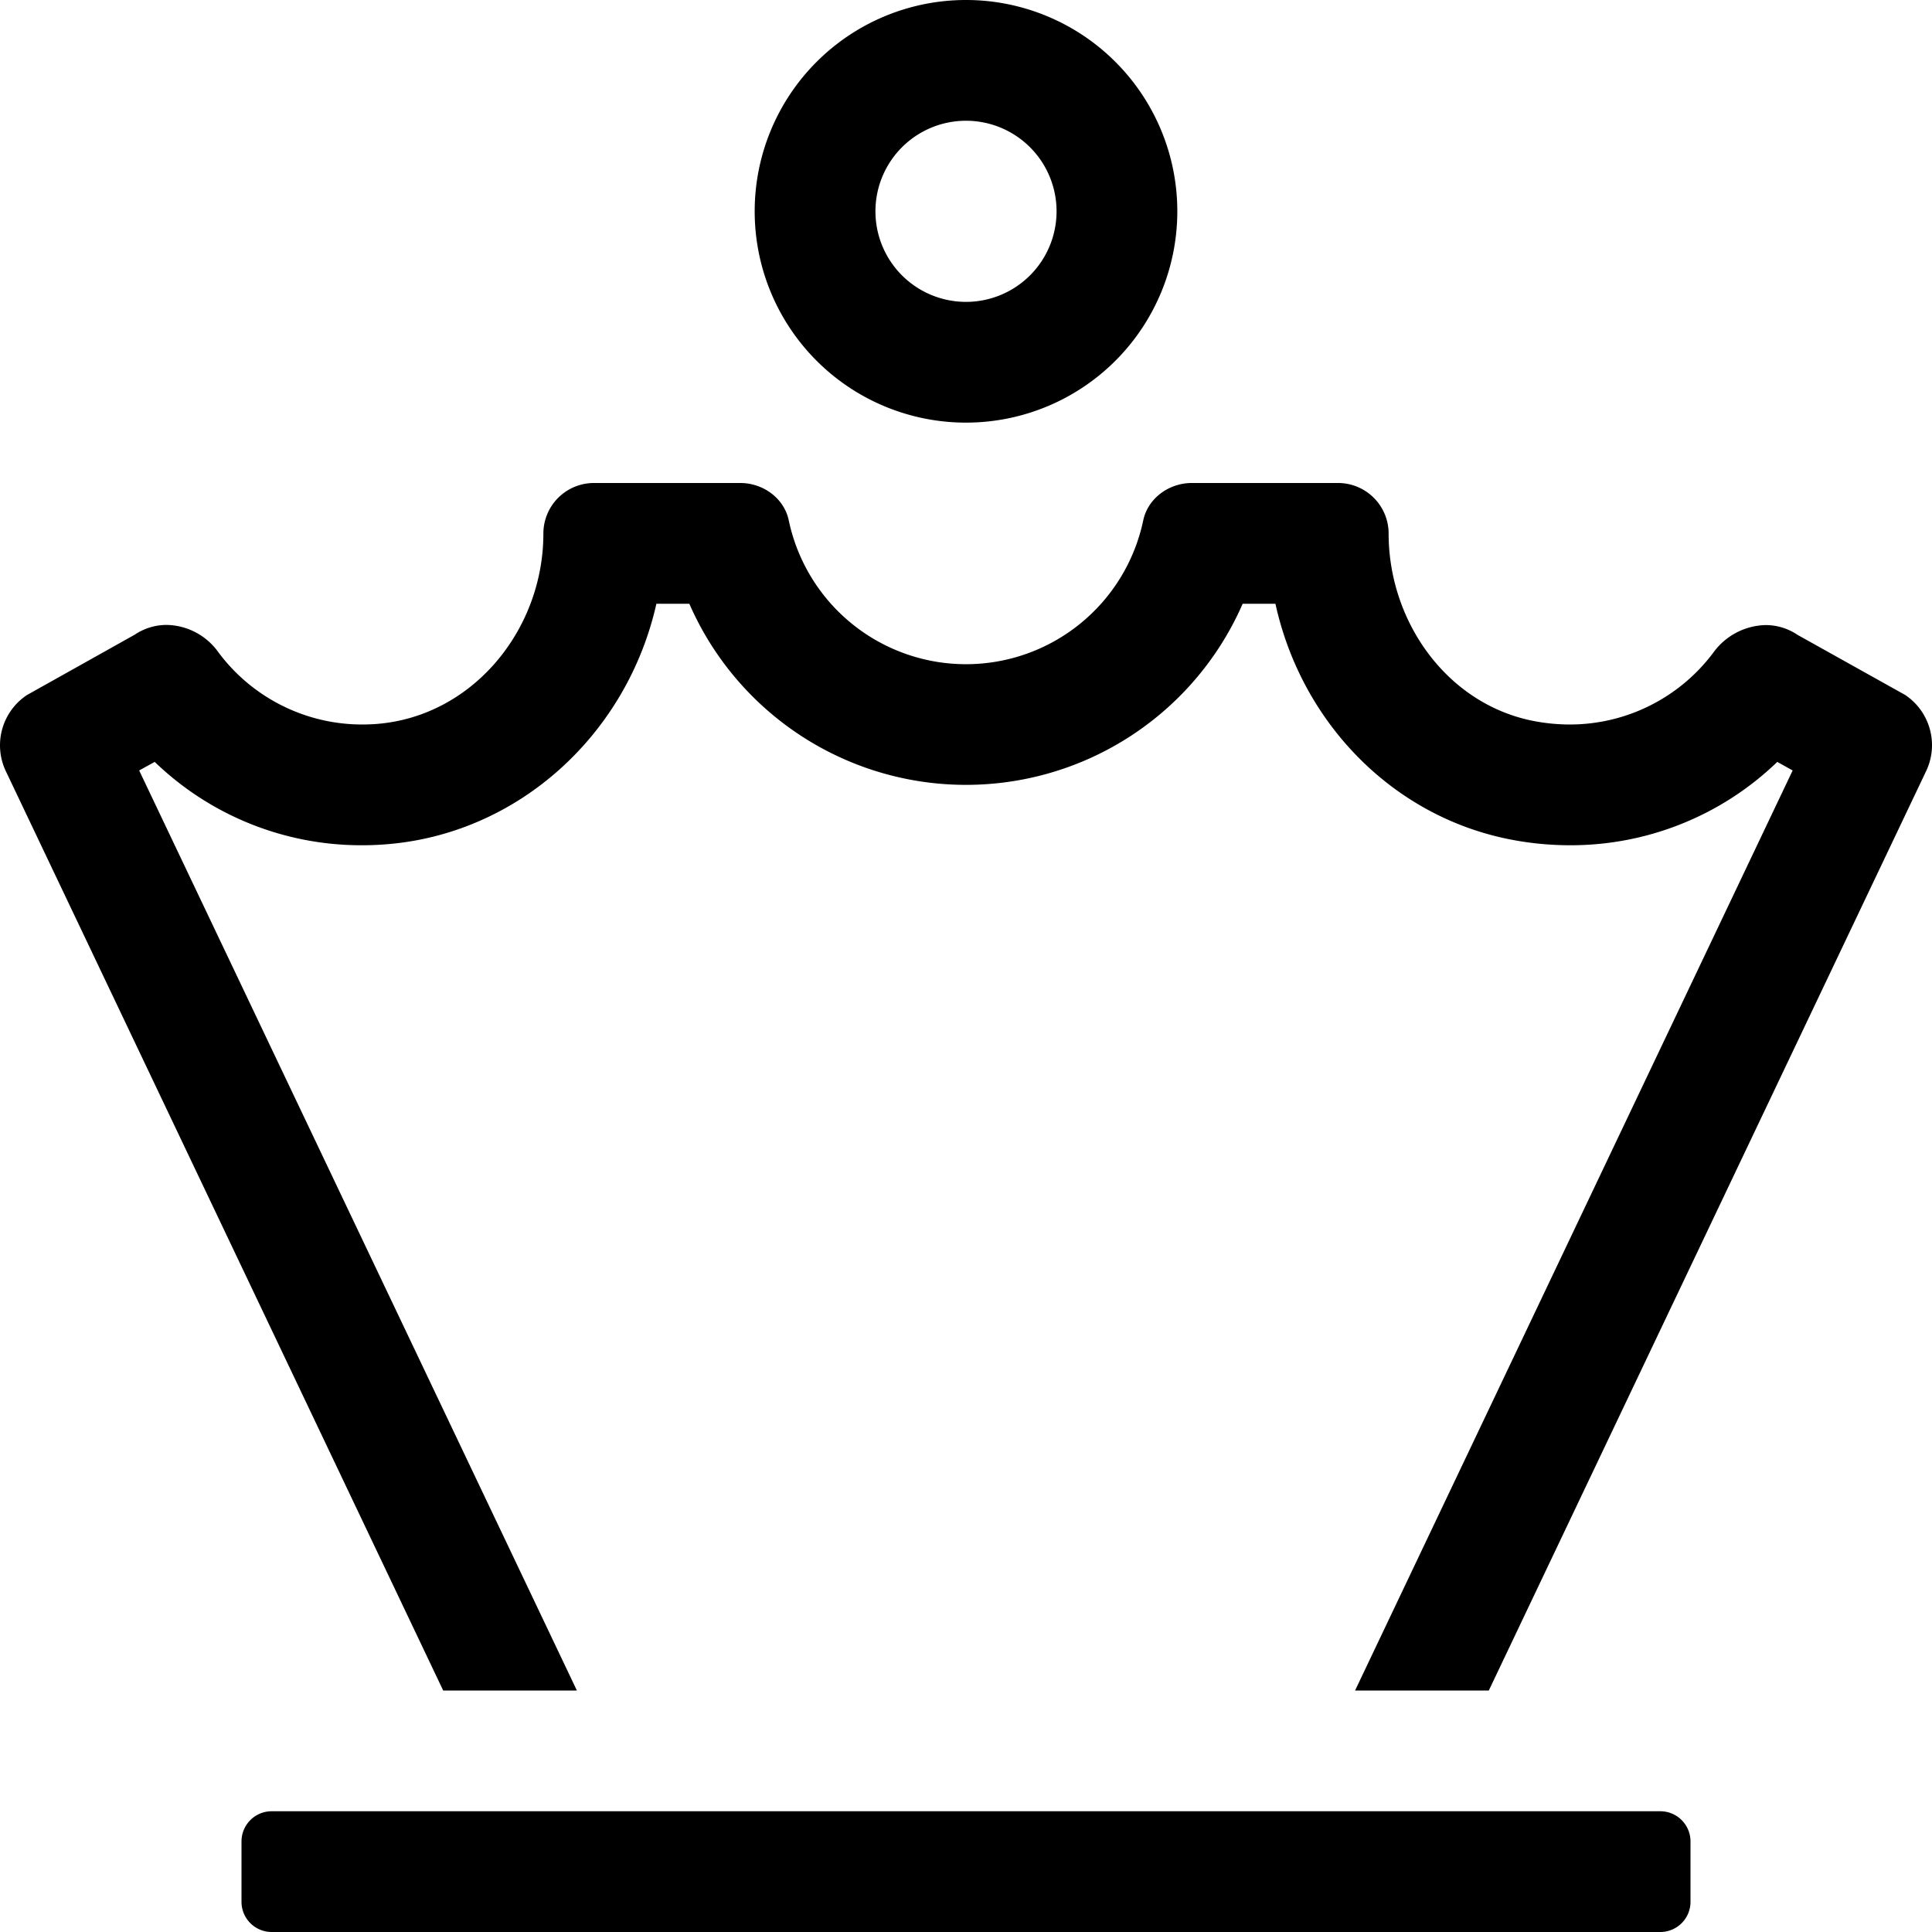 <svg xmlns="http://www.w3.org/2000/svg" viewBox="0 0 512 512"><!-- Font Awesome Pro 5.15.3 by @fontawesome - https://fontawesome.com License - https://fontawesome.com/license (Commercial License) --><path d="M256 112a56 56 0 1 0-56-56 56 56 0 0 0 56 56zm0-80a24 24 0 1 1-24 24 24 24 0 0 1 24-24zm184 448H72a8 8 0 0 0-8 8v16a8 8 0 0 0 8 8h368a8 8 0 0 0 8-8v-16a8 8 0 0 0-8-8zm64.87-295.84l-28.51-15.92a15.09 15.09 0 0 0-8.45-2.59 17.59 17.59 0 0 0-13.84 7.27A47.48 47.48 0 0 1 416 192a50.79 50.79 0 0 1-9.16-.85C383.7 186.86 368 164.93 368 141.4a13.4 13.4 0 0 0-13.4-13.4h-38.77c-6 0-11.61 4-12.86 9.91a48 48 0 0 1-93.94 0c-1.25-5.92-6.82-9.91-12.86-9.91H157.4a13.4 13.4 0 0 0-13.4 13.4c0 25.69-19 48.75-44.67 50.49-1.12.07-2.23.11-3.33.11a47.47 47.47 0 0 1-38.21-19.26 17.17 17.17 0 0 0-13.61-7.13 15.16 15.16 0 0 0-8.48 2.59l-28.57 16a16 16 0 0 0-5.44 20.47L117.45 448h35.43l-116-243.82 4.12-2.27A78.8 78.8 0 0 0 96 224c1.81 0 3.65-.06 5.49-.19 35.63-2.41 64.68-29.1 72.46-63.81h8.73a80 80 0 0 0 146.64 0H338c6.95 31.66 31.32 56.74 63 62.61a82.66 82.66 0 0 0 15 1.39 78.81 78.81 0 0 0 55-22.09l4.07 2.27L359.11 448h35.44l115.76-243.37a16 16 0 0 0-5.44-20.47z"/></svg>